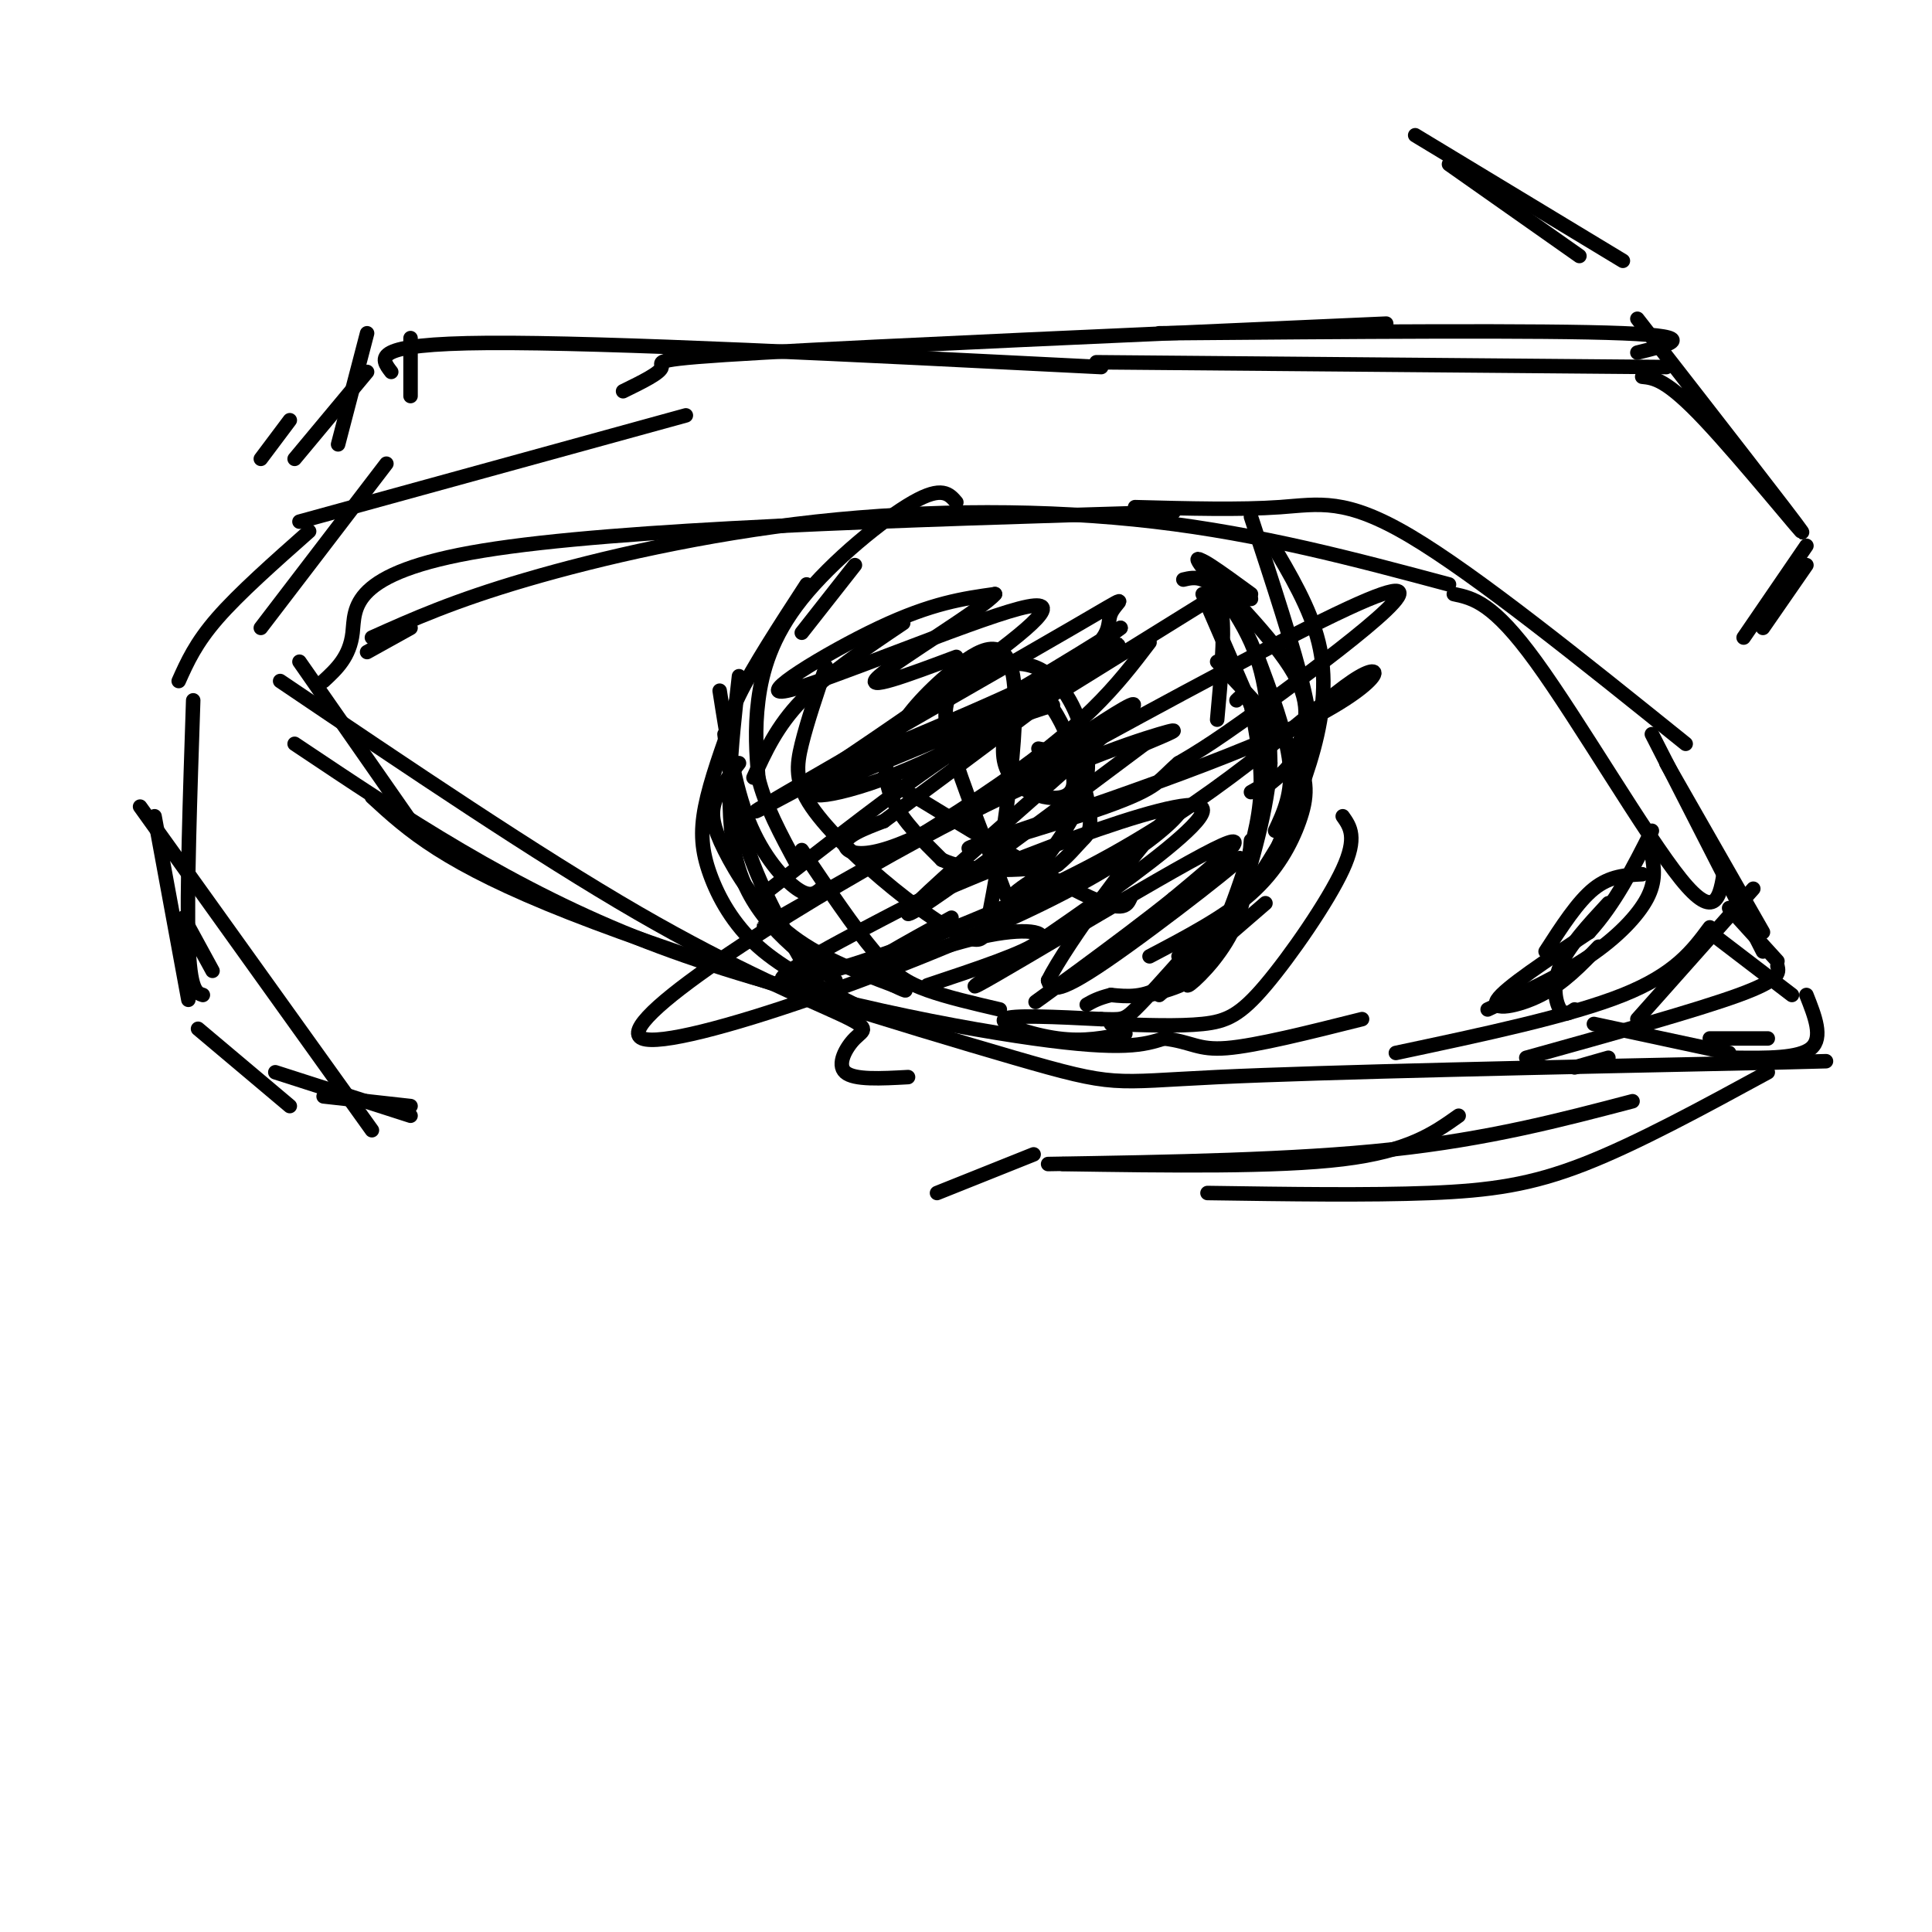<svg viewBox='0 0 400 400' version='1.1' xmlns='http://www.w3.org/2000/svg' xmlns:xlink='http://www.w3.org/1999/xlink'><g fill='none' stroke='#000000' stroke-width='3' stroke-linecap='round' stroke-linejoin='round'><path d='M76,135c0.000,0.000 9.000,-5.000 9,-5'/><path d='M77,132c8.458,-3.792 16.917,-7.583 32,-12c15.083,-4.417 36.792,-9.458 60,-12c23.208,-2.542 47.917,-2.583 70,0c22.083,2.583 41.542,7.792 61,13'/><path d='M301,123c4.044,0.867 8.089,1.733 17,14c8.911,12.267 22.689,35.933 30,45c7.311,9.067 8.156,3.533 9,-2'/><path d='M345,158c0.000,0.000 20.000,35.000 20,35'/><path d='M62,137c0.000,0.000 23.000,33.000 23,33'/><path d='M77,165c7.488,6.887 14.976,13.774 41,24c26.024,10.226 70.583,23.792 92,30c21.417,6.208 19.690,5.060 42,4c22.310,-1.060 68.655,-2.030 115,-3'/><path d='M367,220c19.167,-0.500 9.583,-0.250 0,0'/><path d='M289,218c18.083,-3.833 36.167,-7.667 47,-12c10.833,-4.333 14.417,-9.167 18,-14'/><path d='M339,211c0.000,0.000 24.000,-27.000 24,-27'/><path d='M188,223c-5.595,0.309 -11.190,0.619 -13,-1c-1.810,-1.619 0.164,-5.166 2,-7c1.836,-1.834 3.533,-1.955 -3,-5c-6.533,-3.045 -21.295,-9.013 -42,-21c-20.705,-11.987 -47.352,-29.994 -74,-48'/><path d='M61,154c22.533,15.089 45.067,30.178 73,41c27.933,10.822 61.267,17.378 80,20c18.733,2.622 22.867,1.311 27,0'/><path d='M241,215c5.844,0.711 6.956,2.489 13,2c6.044,-0.489 17.022,-3.244 28,-6'/><path d='M67,141c2.711,-2.511 5.422,-5.022 6,-10c0.578,-4.978 -0.978,-12.422 27,-17c27.978,-4.578 85.489,-6.289 143,-8'/><path d='M235,105c10.933,0.289 21.867,0.578 30,0c8.133,-0.578 13.467,-2.022 27,6c13.533,8.022 35.267,25.511 57,43'/><path d='M342,152c0.000,0.000 23.000,45.000 23,45'/><path d='M358,188c0.000,0.000 10.000,11.000 10,11'/><path d='M368,200c0.333,1.417 0.667,2.833 -8,6c-8.667,3.167 -26.333,8.083 -44,13'/><path d='M333,219c0.000,0.000 -7.000,2.000 -7,2'/><path d='M354,193c0.000,0.000 17.000,13.000 17,13'/><path d='M374,206c1.750,4.417 3.500,8.833 1,11c-2.500,2.167 -9.250,2.083 -16,2'/><path d='M354,215c0.000,0.000 12.000,0.000 12,0'/><path d='M358,218c0.000,0.000 -28.000,-6.000 -28,-6'/><path d='M326,209c-1.044,0.711 -2.089,1.422 -3,0c-0.911,-1.422 -1.689,-4.978 0,-9c1.689,-4.022 5.844,-8.511 10,-13'/><path d='M340,181c-3.333,0.167 -6.667,0.333 -10,3c-3.333,2.667 -6.667,7.833 -10,13'/><path d='M331,196c-3.644,3.800 -7.289,7.600 -12,10c-4.711,2.400 -10.489,3.400 -9,1c1.489,-2.400 10.244,-8.200 19,-14'/><path d='M329,193c5.333,-5.833 9.167,-13.417 13,-21'/><path d='M342,177c0.444,2.711 0.889,5.422 -1,9c-1.889,3.578 -6.111,8.022 -12,12c-5.889,3.978 -13.444,7.489 -21,11'/><path d='M177,117c0.000,0.000 -11.000,14.000 -11,14'/><path d='M198,104c-1.470,-1.732 -2.940,-3.464 -9,0c-6.060,3.464 -16.708,12.125 -23,20c-6.292,7.875 -8.226,14.964 -9,21c-0.774,6.036 -0.387,11.018 0,16'/><path d='M157,161c1.333,5.667 4.667,11.833 8,18'/><path d='M170,184c-1.133,0.956 -2.267,1.911 -5,0c-2.733,-1.911 -7.067,-6.689 -10,-14c-2.933,-7.311 -4.467,-17.156 -6,-27'/><path d='M172,209c-6.167,-10.250 -12.333,-20.500 -16,-30c-3.667,-9.500 -4.833,-18.250 -6,-27'/><path d='M150,156c0.083,-3.083 0.167,-6.167 3,-12c2.833,-5.833 8.417,-14.417 14,-23'/><path d='M245,120c1.222,-0.289 2.444,-0.578 4,0c1.556,0.578 3.444,2.022 4,7c0.556,4.978 -0.222,13.489 -1,22'/><path d='M259,107c4.533,13.800 9.067,27.600 11,36c1.933,8.400 1.267,11.400 -1,14c-2.267,2.600 -6.133,4.800 -10,7'/><path d='M270,166c-4.833,8.333 -9.667,16.667 -14,22c-4.333,5.333 -8.167,7.667 -12,10'/><path d='M252,196c-3.444,4.178 -6.889,8.356 -6,8c0.889,-0.356 6.111,-5.244 9,-11c2.889,-5.756 3.444,-12.378 4,-19'/><path d='M264,172c1.833,-3.917 3.667,-7.833 3,-14c-0.667,-6.167 -3.833,-14.583 -7,-23'/><path d='M263,112c4.133,6.956 8.267,13.911 10,21c1.733,7.089 1.067,14.311 -1,22c-2.067,7.689 -5.533,15.844 -9,24'/><path d='M262,187c0.000,0.000 -22.000,19.000 -22,19'/><path d='M238,206c5.500,-1.417 11.000,-2.833 15,-10c4.000,-7.167 6.500,-20.083 9,-33'/><path d='M262,153c0.000,0.000 -13.000,-30.000 -13,-30'/><path d='M259,124c-5.778,-4.711 -11.556,-9.422 -11,-8c0.556,1.422 7.444,8.978 11,17c3.556,8.022 3.778,16.511 4,25'/><path d='M263,158c-0.500,9.333 -3.750,20.167 -7,31'/><path d='M255,190c-4.917,5.667 -9.833,11.333 -14,14c-4.167,2.667 -7.583,2.333 -11,2'/><path d='M230,206c-2.667,0.667 -3.833,1.333 -5,2'/><path d='M233,214c-4.244,0.867 -8.489,1.733 -14,1c-5.511,-0.733 -12.289,-3.067 -11,-4c1.289,-0.933 10.644,-0.467 20,0'/><path d='M228,211c4.178,0.089 4.622,0.311 7,-2c2.378,-2.311 6.689,-7.156 11,-12'/><path d='M247,196c1.143,1.155 2.286,2.310 4,0c1.714,-2.310 4.000,-8.083 6,-14c2.000,-5.917 3.714,-11.976 4,-18c0.286,-6.024 -0.857,-12.012 -2,-18'/><path d='M259,146c-0.833,-3.167 -1.917,-2.083 -3,-1'/><path d='M252,137c6.476,6.815 12.952,13.631 16,19c3.048,5.369 2.667,9.292 1,14c-1.667,4.708 -4.619,10.202 -10,15c-5.381,4.798 -13.190,8.899 -21,13'/><path d='M230,212c7.036,0.256 14.071,0.512 19,0c4.929,-0.512 7.750,-1.792 13,-8c5.250,-6.208 12.929,-17.345 16,-24c3.071,-6.655 1.536,-8.827 0,-11'/><path d='M153,140c-1.667,14.750 -3.333,29.500 0,40c3.333,10.500 11.667,16.750 20,23'/><path d='M177,208c-7.387,-3.679 -14.774,-7.357 -20,-12c-5.226,-4.643 -8.292,-10.250 -10,-15c-1.708,-4.750 -2.060,-8.643 -1,-14c1.060,-5.357 3.530,-12.179 6,-19'/><path d='M62,108c0.000,0.000 80.000,-22.000 80,-22'/><path d='M54,130c0.000,0.000 26.000,-34.000 26,-34'/><path d='M37,141c1.750,-3.917 3.500,-7.833 8,-13c4.500,-5.167 11.750,-11.583 19,-18'/><path d='M129,81c3.911,-1.911 7.822,-3.822 8,-5c0.178,-1.178 -3.378,-1.622 21,-3c24.378,-1.378 76.689,-3.689 129,-6'/><path d='M240,69c39.750,-0.333 79.500,-0.667 96,0c16.500,0.667 9.750,2.333 3,4'/><path d='M340,78c2.511,0.267 5.022,0.533 13,9c7.978,8.467 21.422,25.133 20,23c-1.422,-2.133 -17.711,-23.067 -34,-44'/><path d='M345,76c0.000,0.000 -118.000,-1.000 -118,-1'/><path d='M228,76c-51.250,-2.583 -102.500,-5.167 -127,-5c-24.500,0.167 -22.250,3.083 -20,6'/><path d='M366,222c-13.511,7.356 -27.022,14.711 -38,19c-10.978,4.289 -19.422,5.511 -32,6c-12.578,0.489 -29.289,0.244 -46,0'/><path d='M338,228c-14.917,3.917 -29.833,7.833 -50,10c-20.167,2.167 -45.583,2.583 -71,3'/><path d='M302,231c-5.167,3.667 -10.333,7.333 -24,9c-13.667,1.667 -35.833,1.333 -58,1'/><path d='M187,129c-7.917,5.333 -15.833,10.667 -21,16c-5.167,5.333 -7.583,10.667 -10,16'/><path d='M218,146c-5.417,1.667 -10.833,3.333 -21,10c-10.167,6.667 -25.083,18.333 -40,30'/><path d='M238,133c-6.679,8.786 -13.359,17.573 -35,32c-21.641,14.427 -58.244,34.496 -40,24c18.244,-10.496 91.335,-51.557 116,-63c24.665,-11.443 0.904,6.730 -13,17c-13.904,10.270 -17.952,12.635 -22,15'/><path d='M244,158c-4.198,3.560 -3.694,4.959 -15,9c-11.306,4.041 -34.421,10.723 -27,8c7.421,-2.723 45.378,-14.851 65,-24c19.622,-9.149 20.909,-15.318 13,-10c-7.909,5.318 -25.014,22.124 -50,36c-24.986,13.876 -57.853,24.822 -66,26c-8.147,1.178 8.427,-7.411 25,-16'/><path d='M189,187c21.073,-9.419 61.257,-24.968 60,-19c-1.257,5.968 -43.954,33.453 -47,36c-3.046,2.547 33.558,-19.844 47,-27c13.442,-7.156 3.721,0.922 -6,9'/><path d='M243,186c-10.147,8.228 -32.514,24.298 -28,21c4.514,-3.298 35.907,-25.965 41,-29c5.093,-3.035 -16.116,13.561 -27,21c-10.884,7.439 -11.442,5.719 -12,4'/><path d='M217,203c3.690,-7.490 18.916,-28.213 25,-34c6.084,-5.787 3.025,3.364 -24,17c-27.025,13.636 -78.017,31.758 -85,29c-6.983,-2.758 30.043,-26.396 57,-41c26.957,-14.604 43.845,-20.172 50,-22c6.155,-1.828 1.578,0.086 -3,2'/><path d='M237,154c-14.874,11.133 -50.560,37.967 -49,35c1.560,-2.967 40.367,-35.733 46,-42c5.633,-6.267 -21.906,13.967 -38,23c-16.094,9.033 -20.741,6.867 -21,5c-0.259,-1.867 3.871,-3.433 8,-5'/><path d='M183,170c13.608,-10.013 43.627,-32.545 48,-36c4.373,-3.455 -16.900,12.167 -34,21c-17.100,8.833 -30.027,10.878 -28,9c2.027,-1.878 19.008,-7.679 32,-14c12.992,-6.321 21.996,-13.160 31,-20'/><path d='M232,130c-1.751,1.107 -21.627,13.875 -38,22c-16.373,8.125 -29.241,11.606 -22,8c7.241,-3.606 34.592,-14.301 47,-21c12.408,-6.699 9.872,-9.404 11,-12c1.128,-2.596 5.919,-5.084 -8,3c-13.919,8.084 -46.548,26.738 -59,34c-12.452,7.262 -4.726,3.131 3,-1'/><path d='M166,163c6.944,-4.476 22.806,-15.166 35,-24c12.194,-8.834 20.722,-15.811 10,-13c-10.722,2.811 -40.694,15.411 -48,17c-7.306,1.589 8.056,-7.832 19,-13c10.944,-5.168 17.472,-6.084 24,-7'/><path d='M206,123c-2.311,2.867 -20.089,13.533 -24,17c-3.911,3.467 6.044,-0.267 16,-4'/><path d='M249,125c0.000,0.000 -29.000,18.000 -29,18'/><path d='M259,123c-6.178,-4.511 -12.356,-9.022 -10,-6c2.356,3.022 13.244,13.578 18,21c4.756,7.422 3.378,11.711 2,16'/><path d='M269,154c-0.833,4.167 -3.917,6.583 -7,9'/><path d='M153,158c-2.083,2.690 -4.167,5.381 -5,8c-0.833,2.619 -0.417,5.167 2,10c2.417,4.833 6.833,11.952 13,17c6.167,5.048 14.083,8.024 22,11'/><path d='M185,204c3.833,1.833 2.417,0.917 1,0'/><path d='M192,204c10.256,-3.417 20.512,-6.833 23,-9c2.488,-2.167 -2.792,-3.083 -12,-1c-9.208,2.083 -22.345,7.167 -24,7c-1.655,-0.167 8.173,-5.583 18,-11'/><path d='M166,176c5.444,8.067 10.889,16.133 15,21c4.111,4.867 6.889,6.533 11,8c4.111,1.467 9.556,2.733 15,4'/><path d='M214,239c0.000,0.000 -20.000,8.000 -20,8'/><path d='M38,190c0.000,0.000 6.000,11.000 6,11'/><path d='M40,145c-0.667,19.917 -1.333,39.833 -1,50c0.333,10.167 1.667,10.583 3,11'/><path d='M32,169c0.000,0.000 7.000,38.000 7,38'/><path d='M41,213c0.000,0.000 19.000,16.000 19,16'/><path d='M57,222c0.000,0.000 28.000,9.000 28,9'/><path d='M67,227c0.000,0.000 18.000,2.000 18,2'/><path d='M29,167c0.000,0.000 48.000,67.000 48,67'/><path d='M374,113c0.000,0.000 -13.000,19.000 -13,19'/><path d='M374,117c0.000,0.000 -9.000,13.000 -9,13'/><path d='M85,70c0.000,0.000 0.000,12.000 0,12'/><path d='M76,69c0.000,0.000 -6.000,23.000 -6,23'/><path d='M76,77c0.000,0.000 -15.000,18.000 -15,18'/><path d='M60,87c0.000,0.000 -6.000,8.000 -6,8'/><path d='M336,54c0.000,0.000 -43.000,-26.000 -43,-26'/><path d='M327,53c0.000,0.000 -27.000,-19.000 -27,-19'/><path d='M171,138c-1.938,5.724 -3.876,11.448 -5,16c-1.124,4.552 -1.435,7.931 2,13c3.435,5.069 10.617,11.826 17,17c6.383,5.174 11.967,8.764 15,10c3.033,1.236 3.517,0.118 4,-1'/><path d='M204,193c2.580,-11.342 7.031,-39.197 6,-51c-1.031,-11.803 -7.544,-7.556 -13,-3c-5.456,4.556 -9.853,9.419 -12,14c-2.147,4.581 -2.042,8.880 0,13c2.042,4.120 6.021,8.060 10,12'/><path d='M195,178c4.914,2.342 12.198,2.196 16,2c3.802,-0.196 4.121,-0.442 6,-3c1.879,-2.558 5.319,-7.426 7,-12c1.681,-4.574 1.604,-8.853 0,-14c-1.604,-5.147 -4.734,-11.161 -10,-13c-5.266,-1.839 -12.668,0.499 -16,4c-3.332,3.501 -2.594,8.165 0,16c2.594,7.835 7.045,18.840 9,24c1.955,5.160 1.416,4.474 3,3c1.584,-1.474 5.292,-3.737 9,-6'/><path d='M219,179c2.345,-1.907 3.709,-3.674 5,-5c1.291,-1.326 2.511,-2.211 1,-9c-1.511,-6.789 -5.753,-19.482 -10,-21c-4.247,-1.518 -8.499,8.140 -7,14c1.499,5.860 8.750,7.924 12,7c3.250,-0.924 2.500,-4.835 1,-7c-1.500,-2.165 -3.750,-2.582 -6,-3'/><path d='M183,161c16.250,9.917 32.500,19.833 41,24c8.500,4.167 9.250,2.583 10,1'/></g>
</svg>